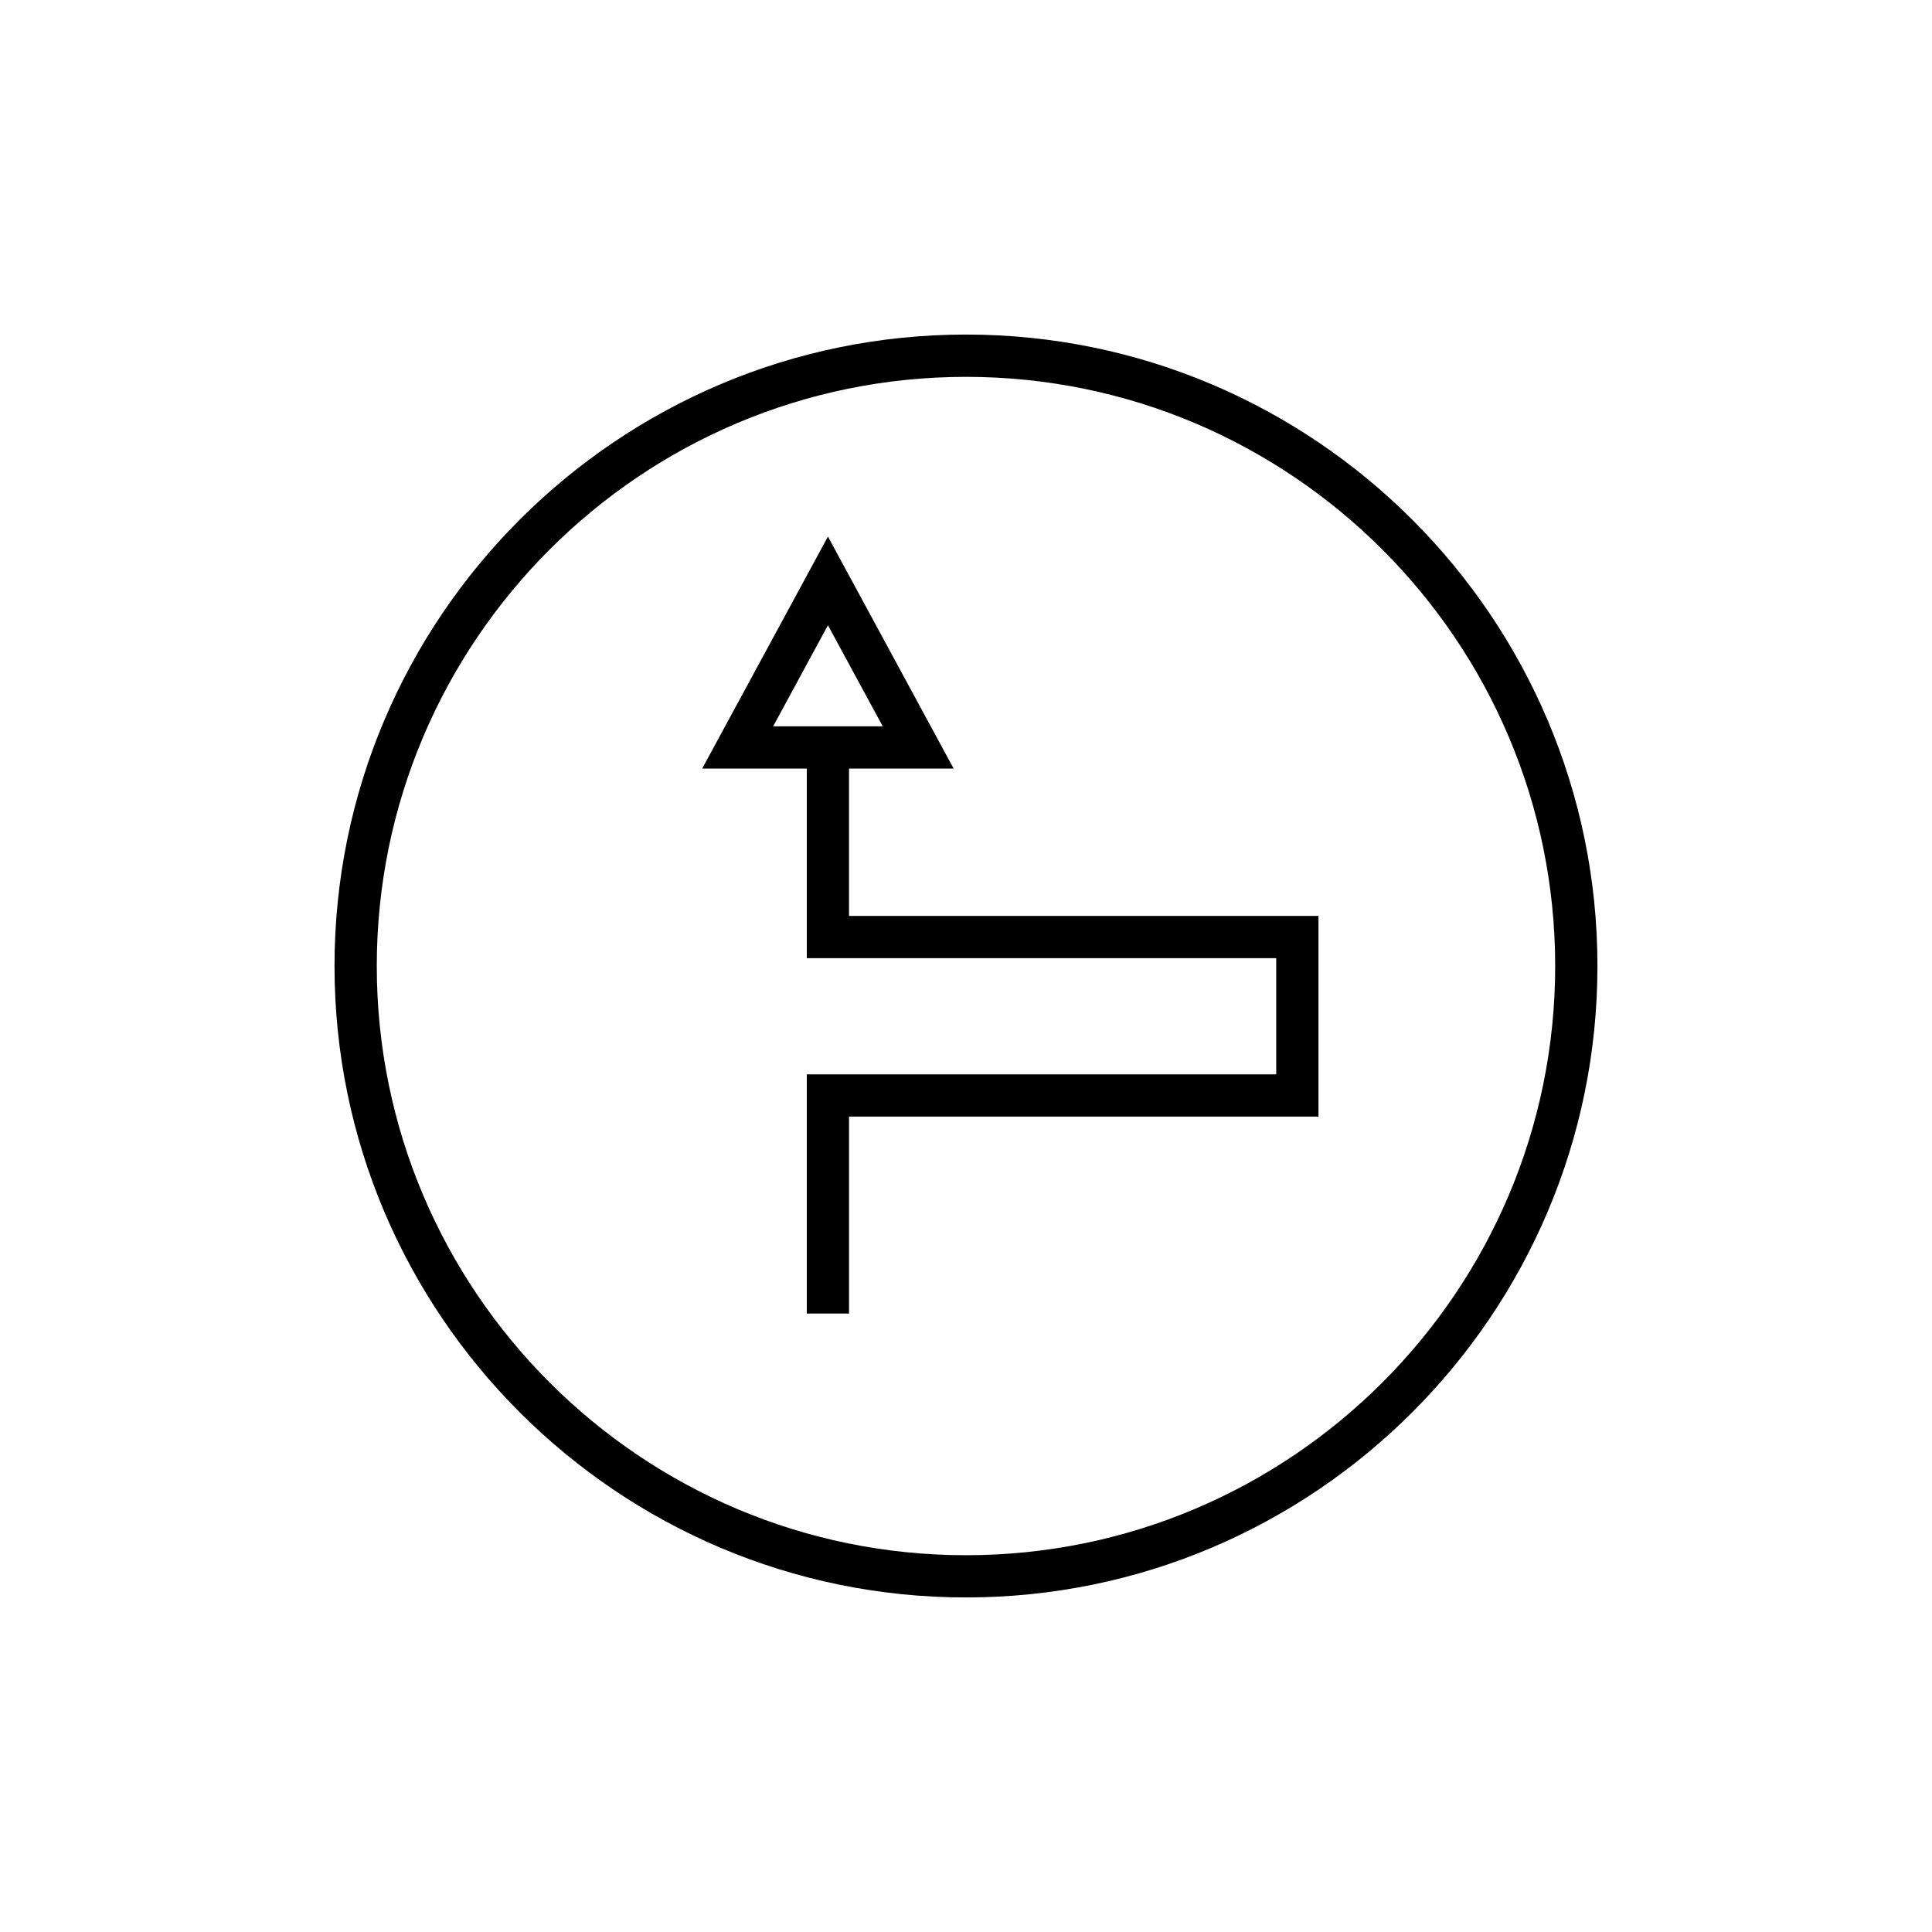 <?xml version="1.0" encoding="UTF-8"?>
<!-- The Best Svg Icon site in the world: iconSvg.co, Visit us! https://iconsvg.co -->
<svg fill="#000000" width="800px" height="800px" version="1.1" viewBox="144 144 512 512" xmlns="http://www.w3.org/2000/svg">
 <g>
  <path d="m400 232.66c-92.277 0-167.35 75.07-167.35 167.34 0 92.27 75.07 167.34 167.35 167.34 92.266 0 167.34-75.07 167.34-167.34 0-92.273-75.07-167.34-167.34-167.34zm0 323.49c-86.102 0-156.15-70.047-156.15-156.14s70.051-156.14 156.15-156.14c86.094 0 156.14 70.047 156.14 156.14s-70.047 156.14-156.14 156.14z"/>
  <path d="m369 347.68h27.723l-33.309-61.488-33.324 61.488h27.715v50.238h124.41v30.789h-124.41v63.395h11.195v-52.199h124.41v-53.18h-124.41zm-20.105-11.195 14.52-26.789 14.516 26.789z"/>
 </g>
</svg>